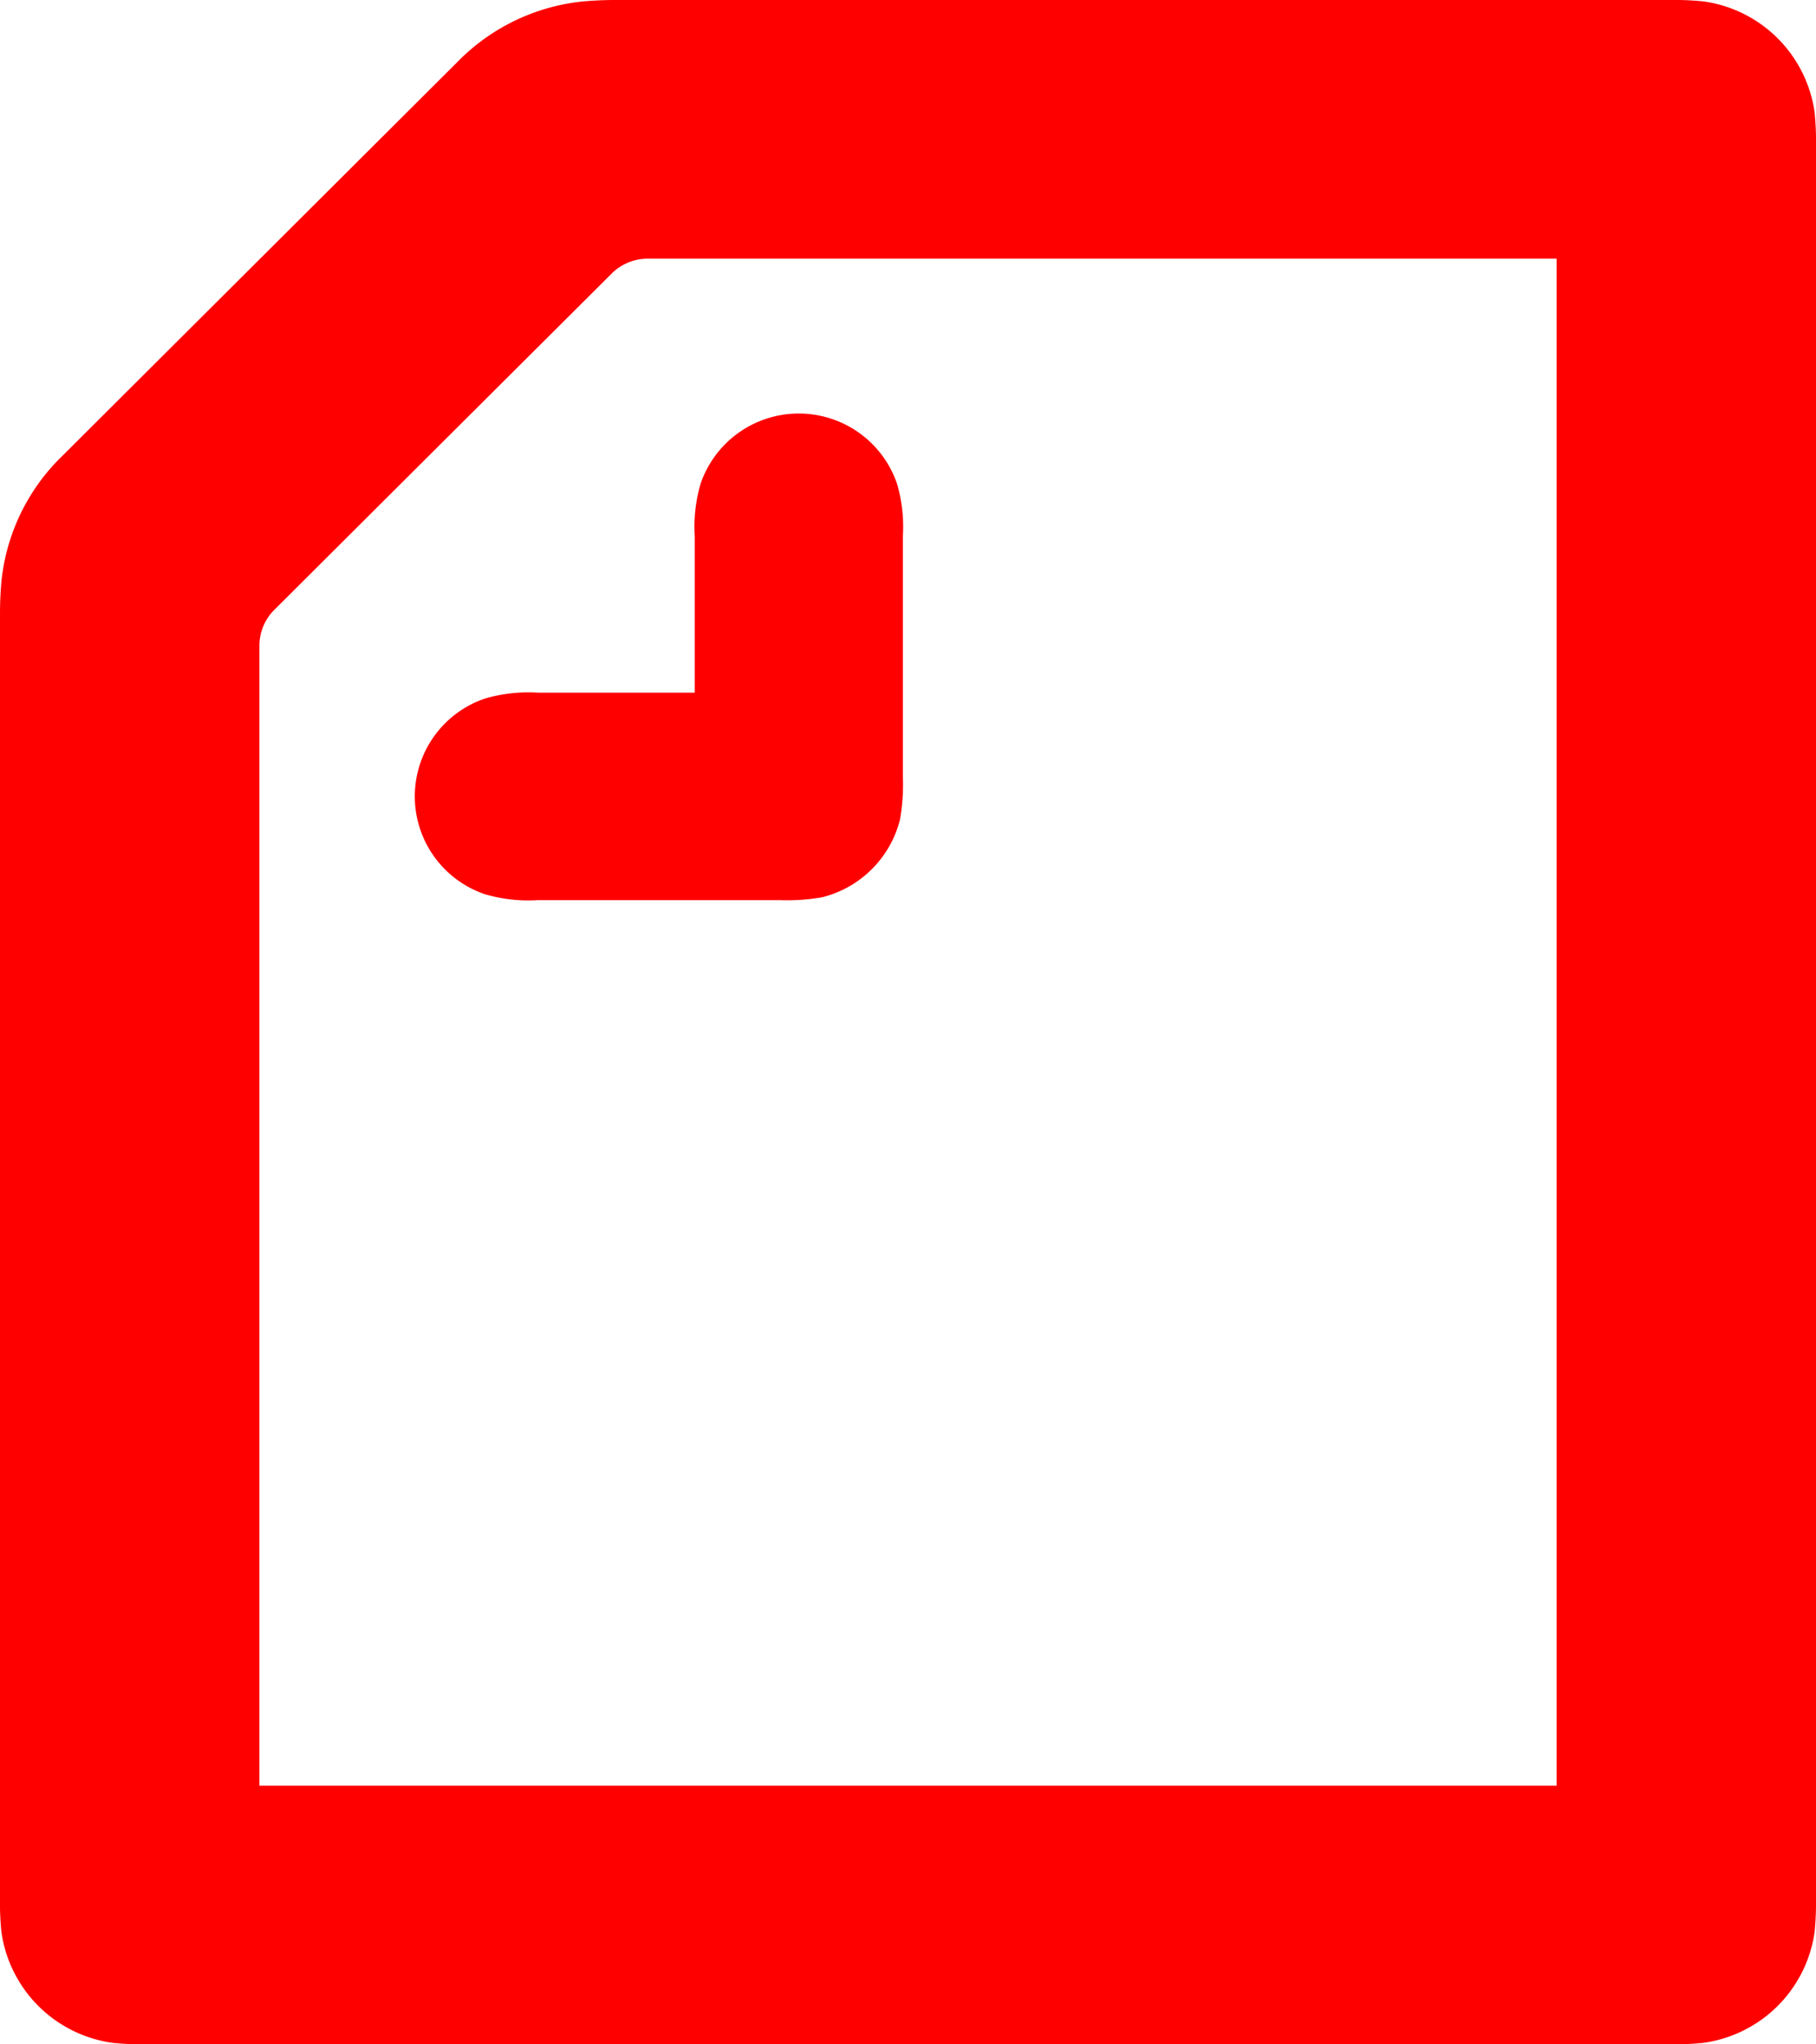<svg xmlns="http://www.w3.org/2000/svg" width="222.667" height="250.666" viewBox="0 0 167 188"><g id="レイヤー_2" data-name="レイヤー 2"><path d="M63.889 63.7V49.318a14.144 14.144 0 01.539-4.838 9.546 9.546 0 0118.06 0 14.108 14.108 0 01.541 4.838v22.173a18.3 18.3 0 01-.27 3.9 9.833 9.833 0 01-7.144 7.122 18.476 18.476 0 01-3.909.269H49.467a14.235 14.235 0 01-4.853-.538 9.5 9.5 0 010-18.007 14.267 14.267 0 014.853-.537zm79.254 100.518H23.857V59.464a4.658 4.658 0 011.416-3.427L56.206 25.2a4.687 4.687 0 013.437-1.41h83.5v140.425zM156.689.134A25.314 25.314 0 00153.724 0H56.475c-1.077 0-2.155.067-2.9.134a18.807 18.807 0 00-11.589 5.644L5.8 41.86A18.711 18.711 0 00.136 53.417 32.638 32.638 0 000 56.305v118.458a24.584 24.584 0 00.136 2.957 11.988 11.988 0 0010.175 10.145 25.029 25.029 0 002.965.135h140.448a25.016 25.016 0 002.965-.135 11.992 11.992 0 0010.177-10.145 25.4 25.4 0 00.134-2.957V13.237a25.4 25.4 0 00-.134-2.957A11.993 11.993 0 00156.689.134z" fill="#ff0000" fill-rule="evenodd" id="レイヤー_1-2" data-name="レイヤー 1"/></g></svg>